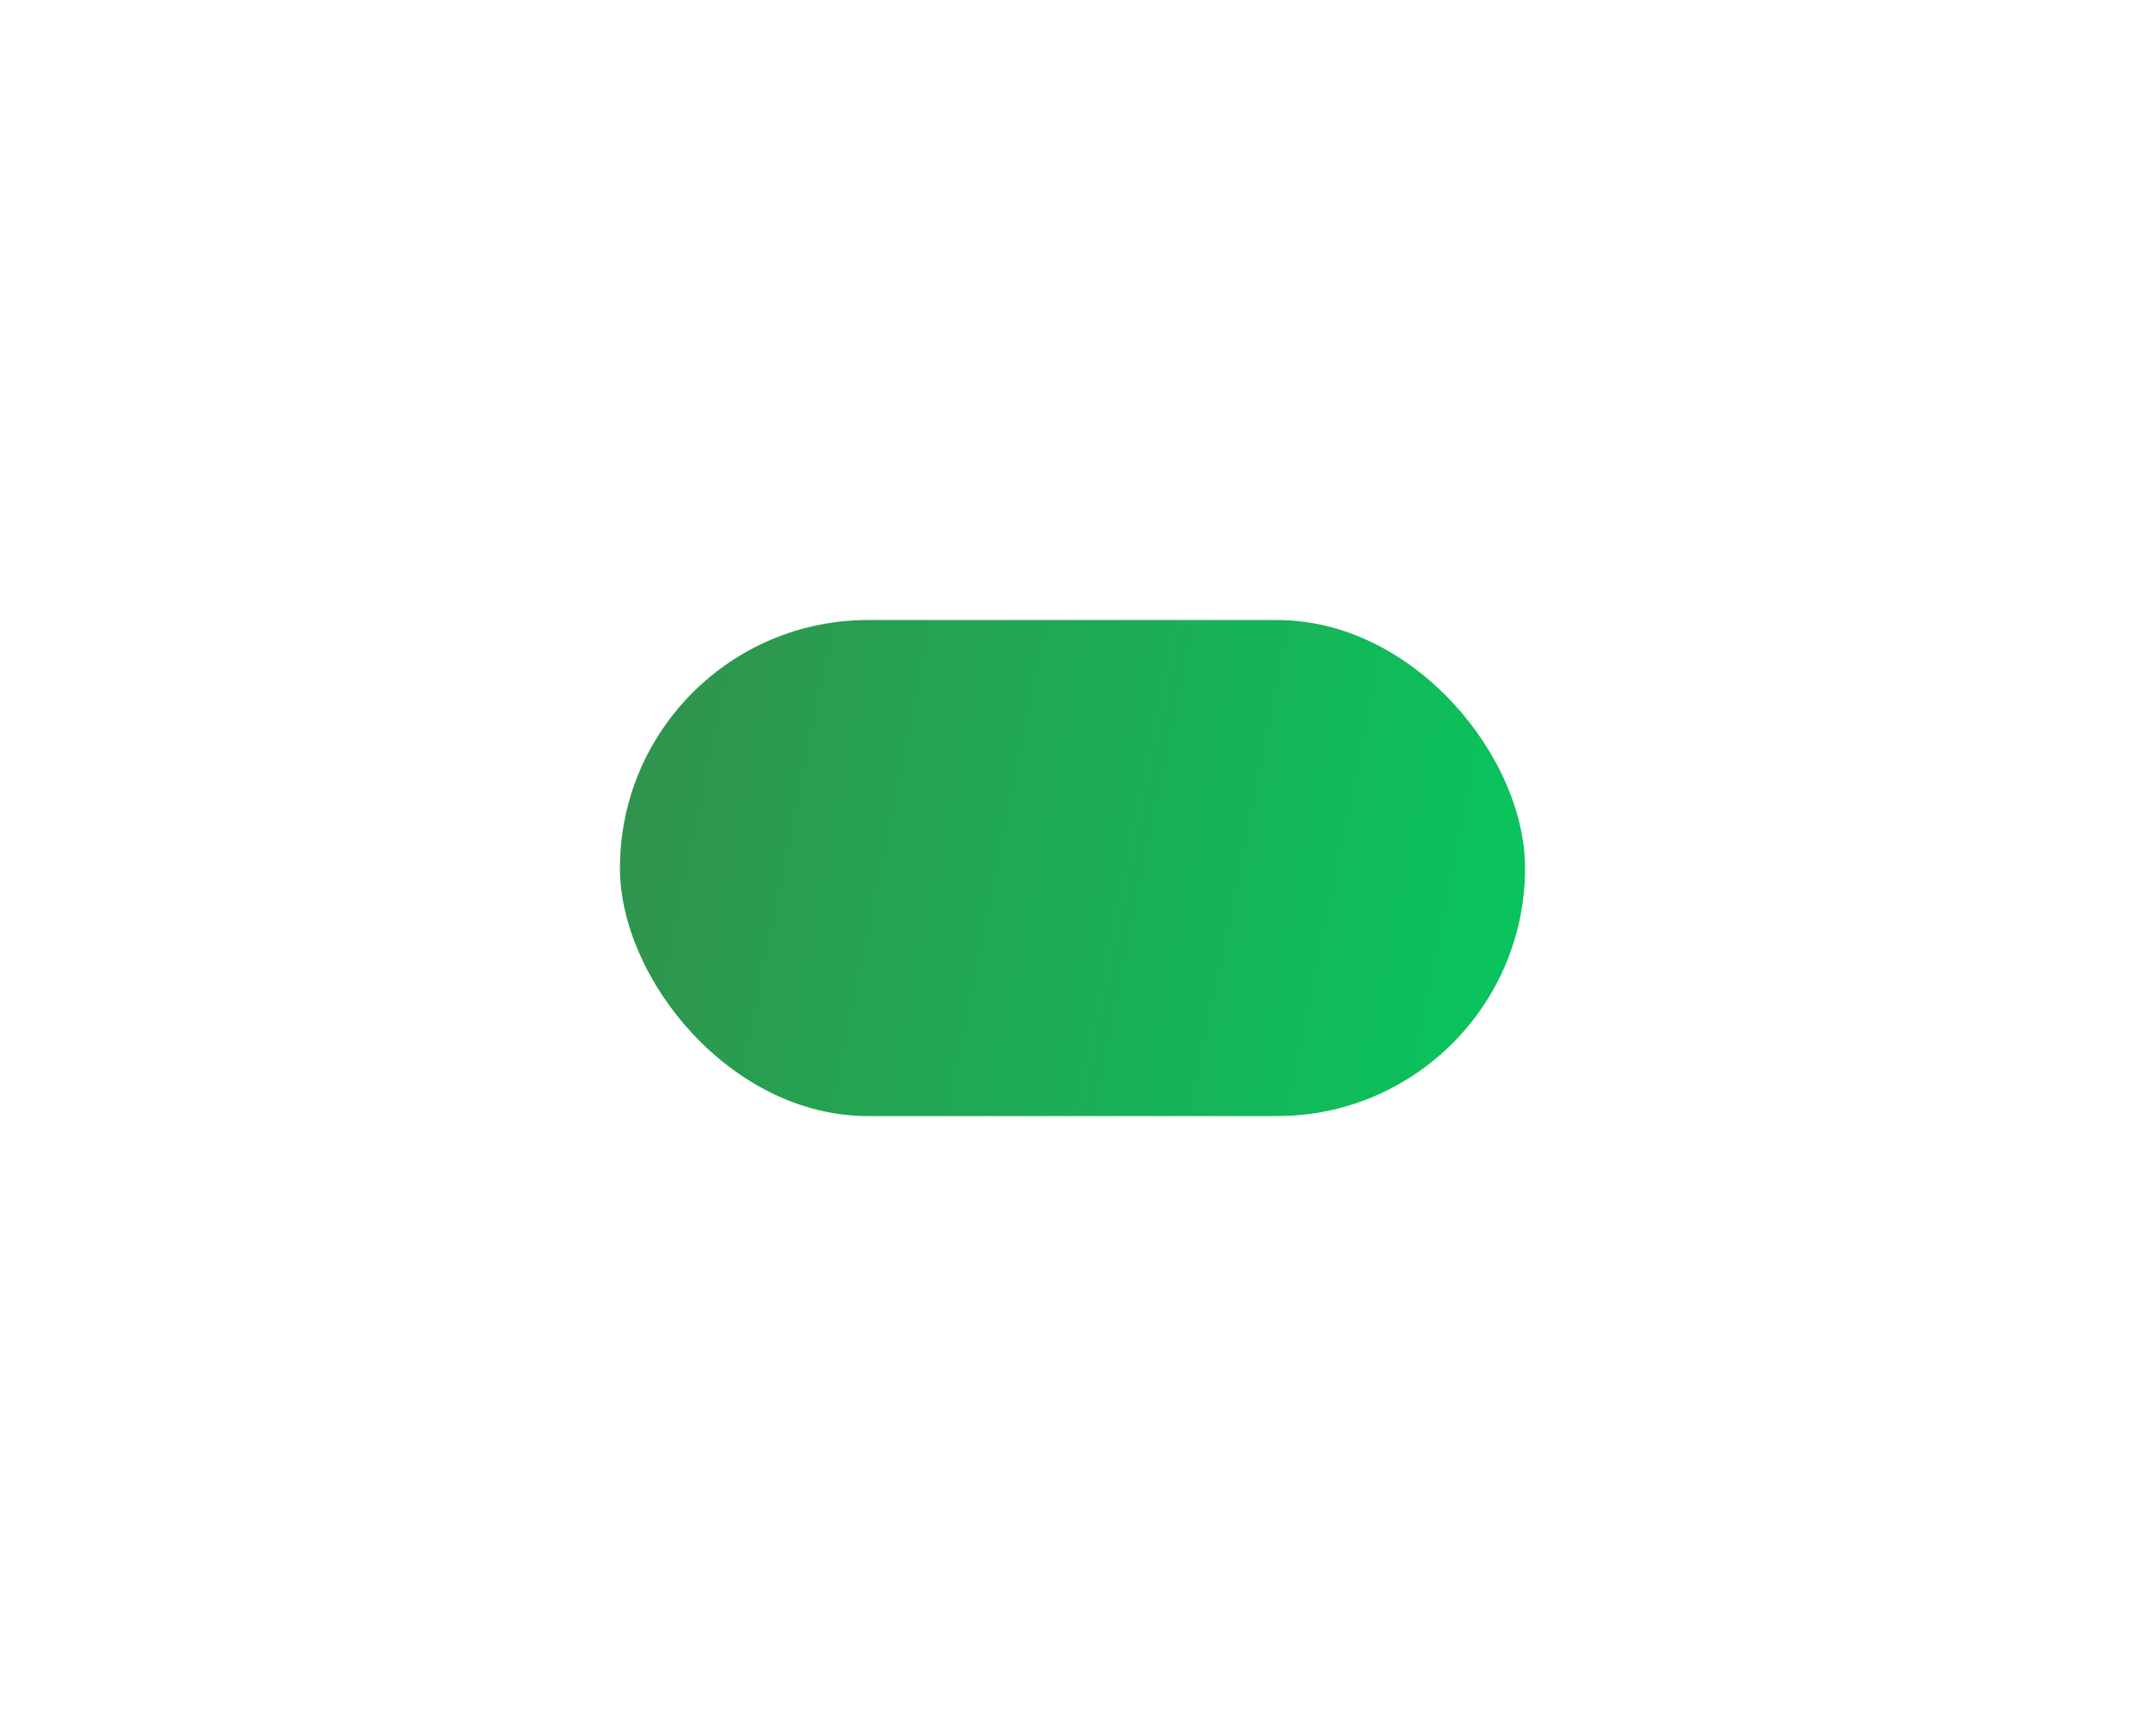 <?xml version="1.0" encoding="UTF-8"?> <svg xmlns="http://www.w3.org/2000/svg" width="346" height="280" viewBox="0 0 346 280" fill="none"> <g filter="url(#filter0_f_356_10)"> <rect x="100" y="100" width="146" height="80" rx="40" fill="url(#paint0_linear_356_10)"></rect> </g> <defs> <filter id="filter0_f_356_10" x="0" y="0" width="346" height="280" filterUnits="userSpaceOnUse" color-interpolation-filters="sRGB"> <feFlood flood-opacity="0" result="BackgroundImageFix"></feFlood> <feBlend mode="normal" in="SourceGraphic" in2="BackgroundImageFix" result="shape"></feBlend> <feGaussianBlur stdDeviation="50" result="effect1_foregroundBlur_356_10"></feGaussianBlur> </filter> <linearGradient id="paint0_linear_356_10" x1="106.213" y1="82" x2="270.989" y2="115.589" gradientUnits="userSpaceOnUse"> <stop stop-color="#32924D"></stop> <stop offset="1" stop-color="#04CA5F"></stop> </linearGradient> </defs> </svg> 